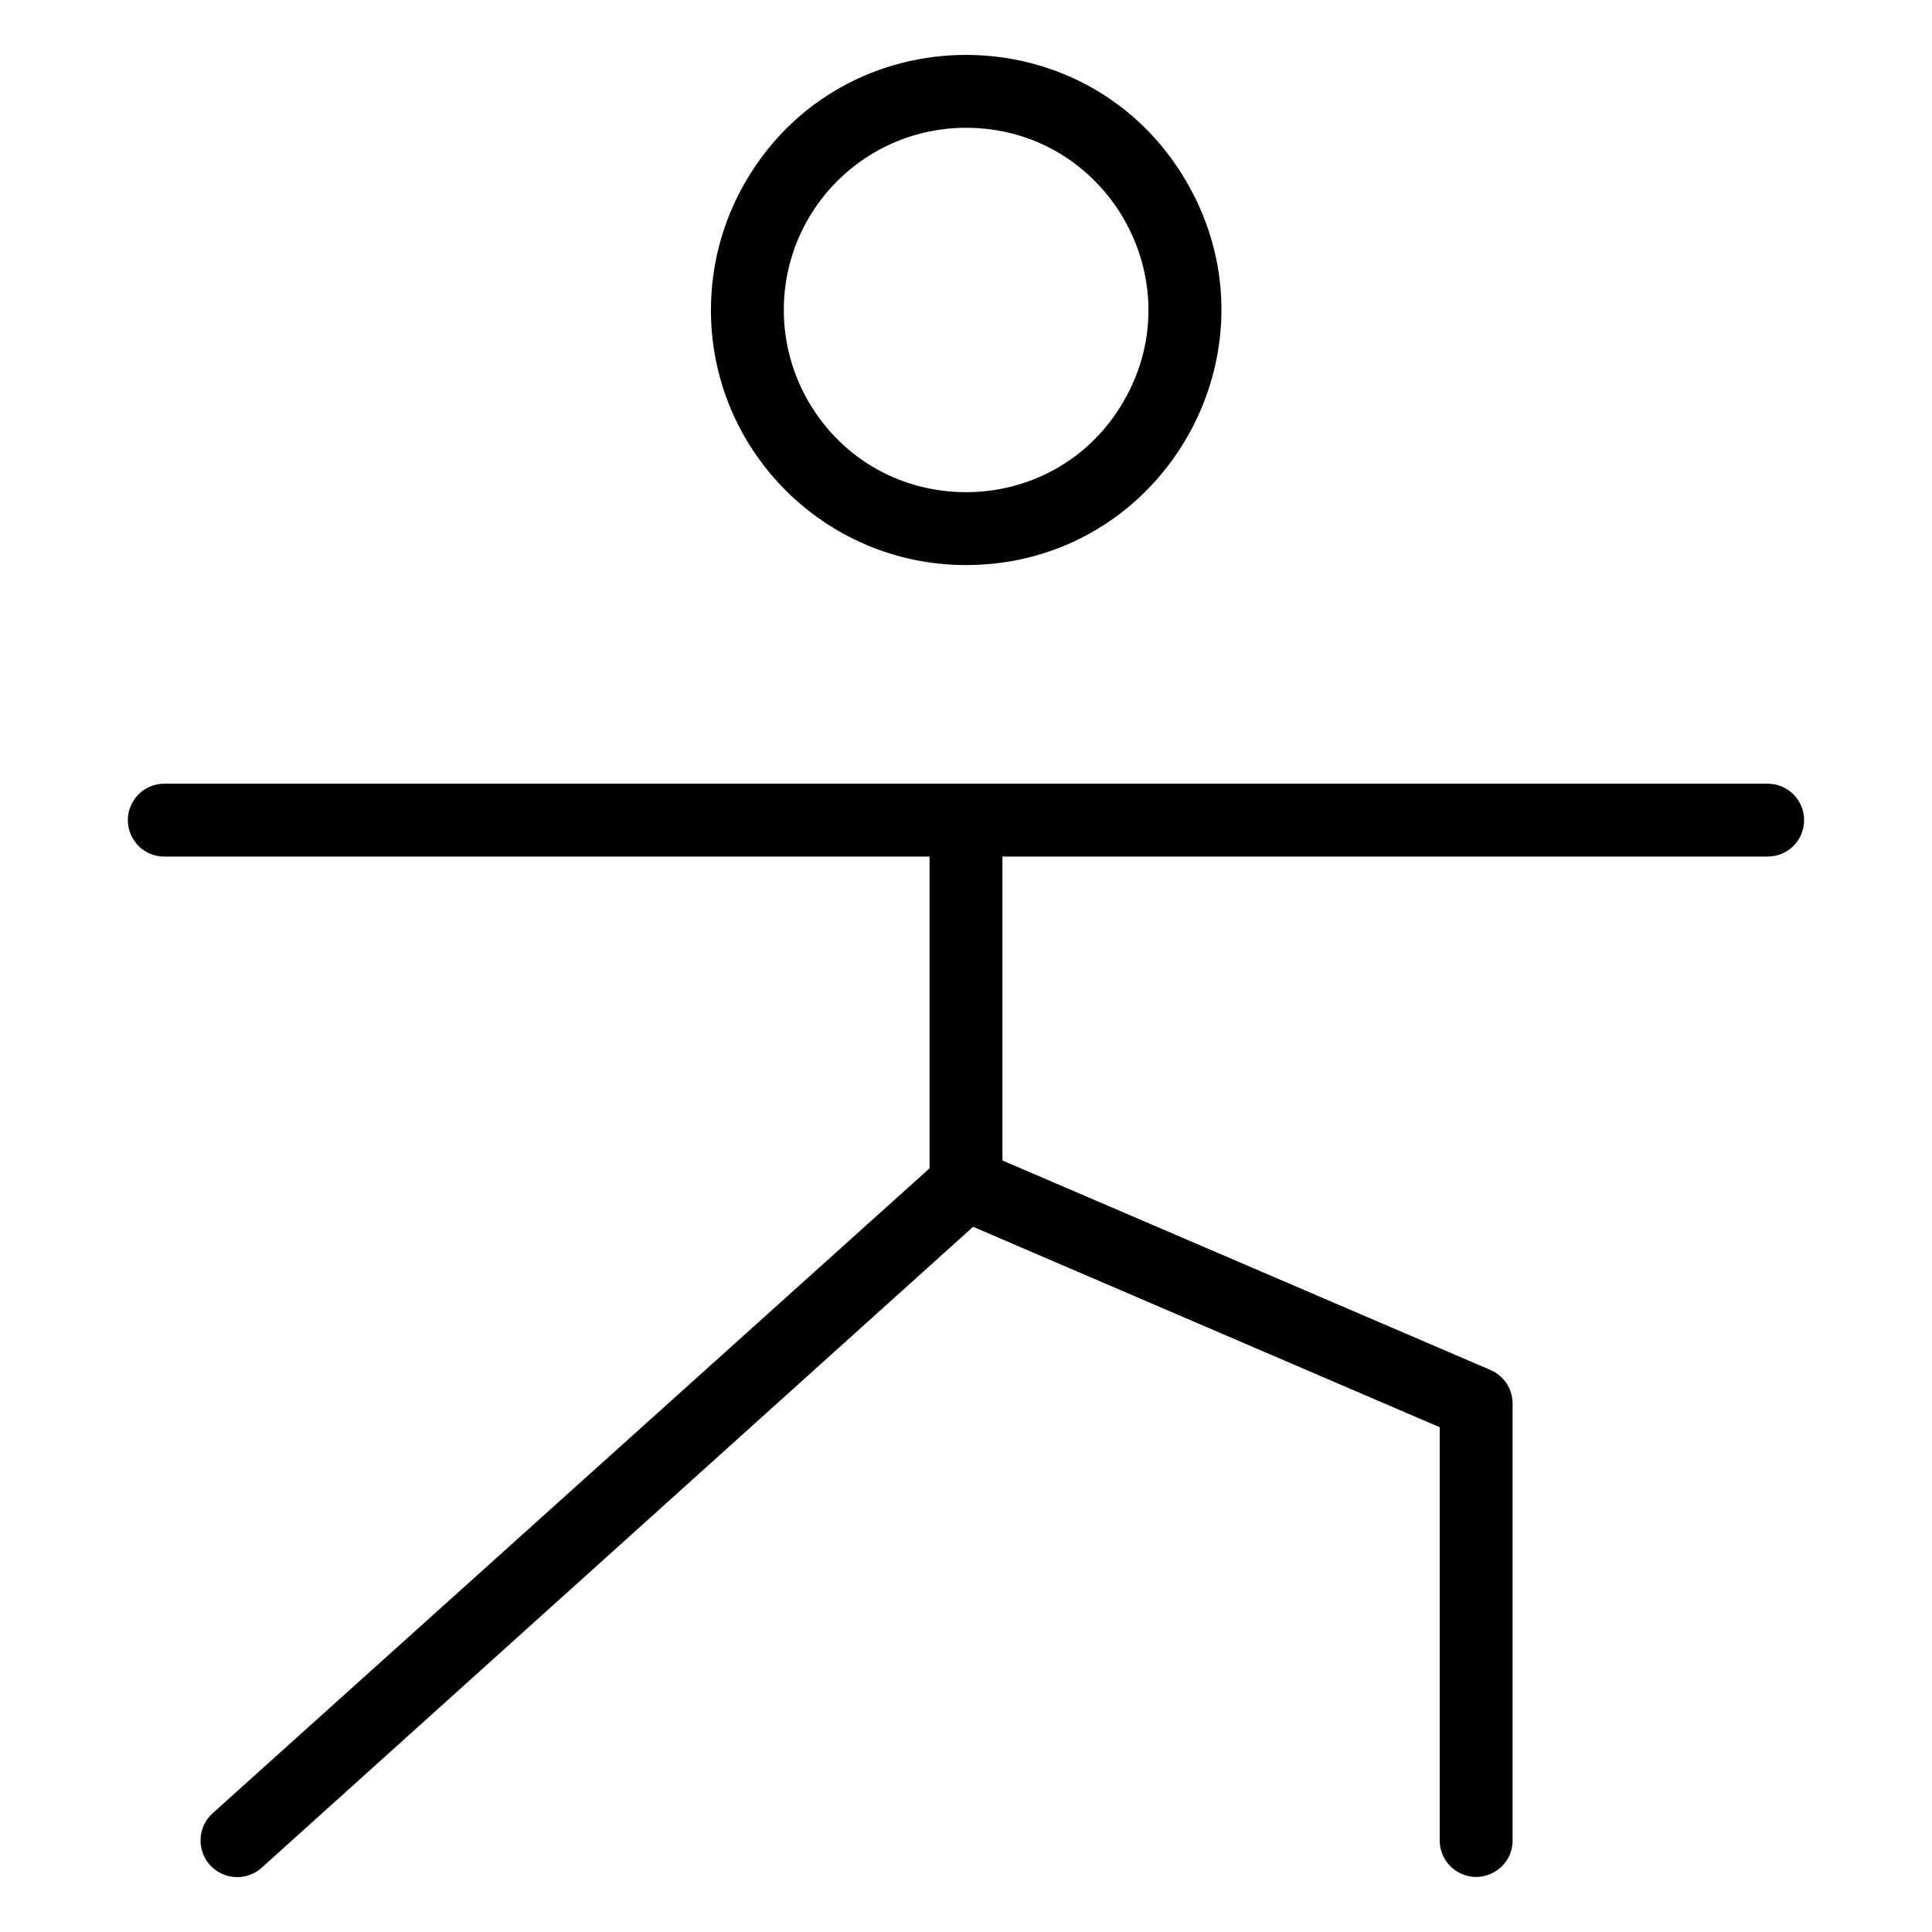 <svg width="266" height="266" id="Person-Simple-Tai-Chi-Thin--Streamline-Phosphor-Thin" fill="#000000" viewBox="-5 -5 266 266" xmlns="http://www.w3.org/2000/svg">
  <desc>
    Person Simple Tai Chi Thin Streamline Icon: https://streamlinehq.com
  </desc>
  <path stroke-width="1" d="M128 72.798c27.035 0 43.931 -29.266 30.414 -52.679 -13.517 -23.413 -47.311 -23.413 -60.828 0 -3.082 5.339 -4.705 11.395 -4.705 17.56 0 19.396 15.723 35.119 35.119 35.119Zm0 -60.204c19.311 0.001 31.38 20.906 21.724 37.629 -9.656 16.723 -33.794 16.722 -43.449 -0.002 -2.201 -3.813 -3.36 -8.139 -3.36 -12.542 0 -13.855 11.23 -25.086 25.085 -25.085Zm115.392 95.323c0 2.771 -2.246 5.017 -5.017 5.017H133.017v41.842l67.203 28.848c1.827 0.786 3.018 2.576 3.035 4.566v60.204c0 3.862 -4.181 6.276 -7.526 4.345 -1.552 -0.896 -2.509 -2.553 -2.509 -4.345v-56.893l-64.243 -27.594 -97.957 88.25c-2.897 2.588 -7.508 1.069 -8.301 -2.733 -0.368 -1.765 0.234 -3.591 1.578 -4.793l98.685 -88.776v-42.921H17.625c-3.862 0 -6.276 -4.181 -4.345 -7.526 0.896 -1.552 2.553 -2.509 4.345 -2.509h220.749c2.771 0 5.017 2.246 5.017 5.017Z"></path>
</svg>